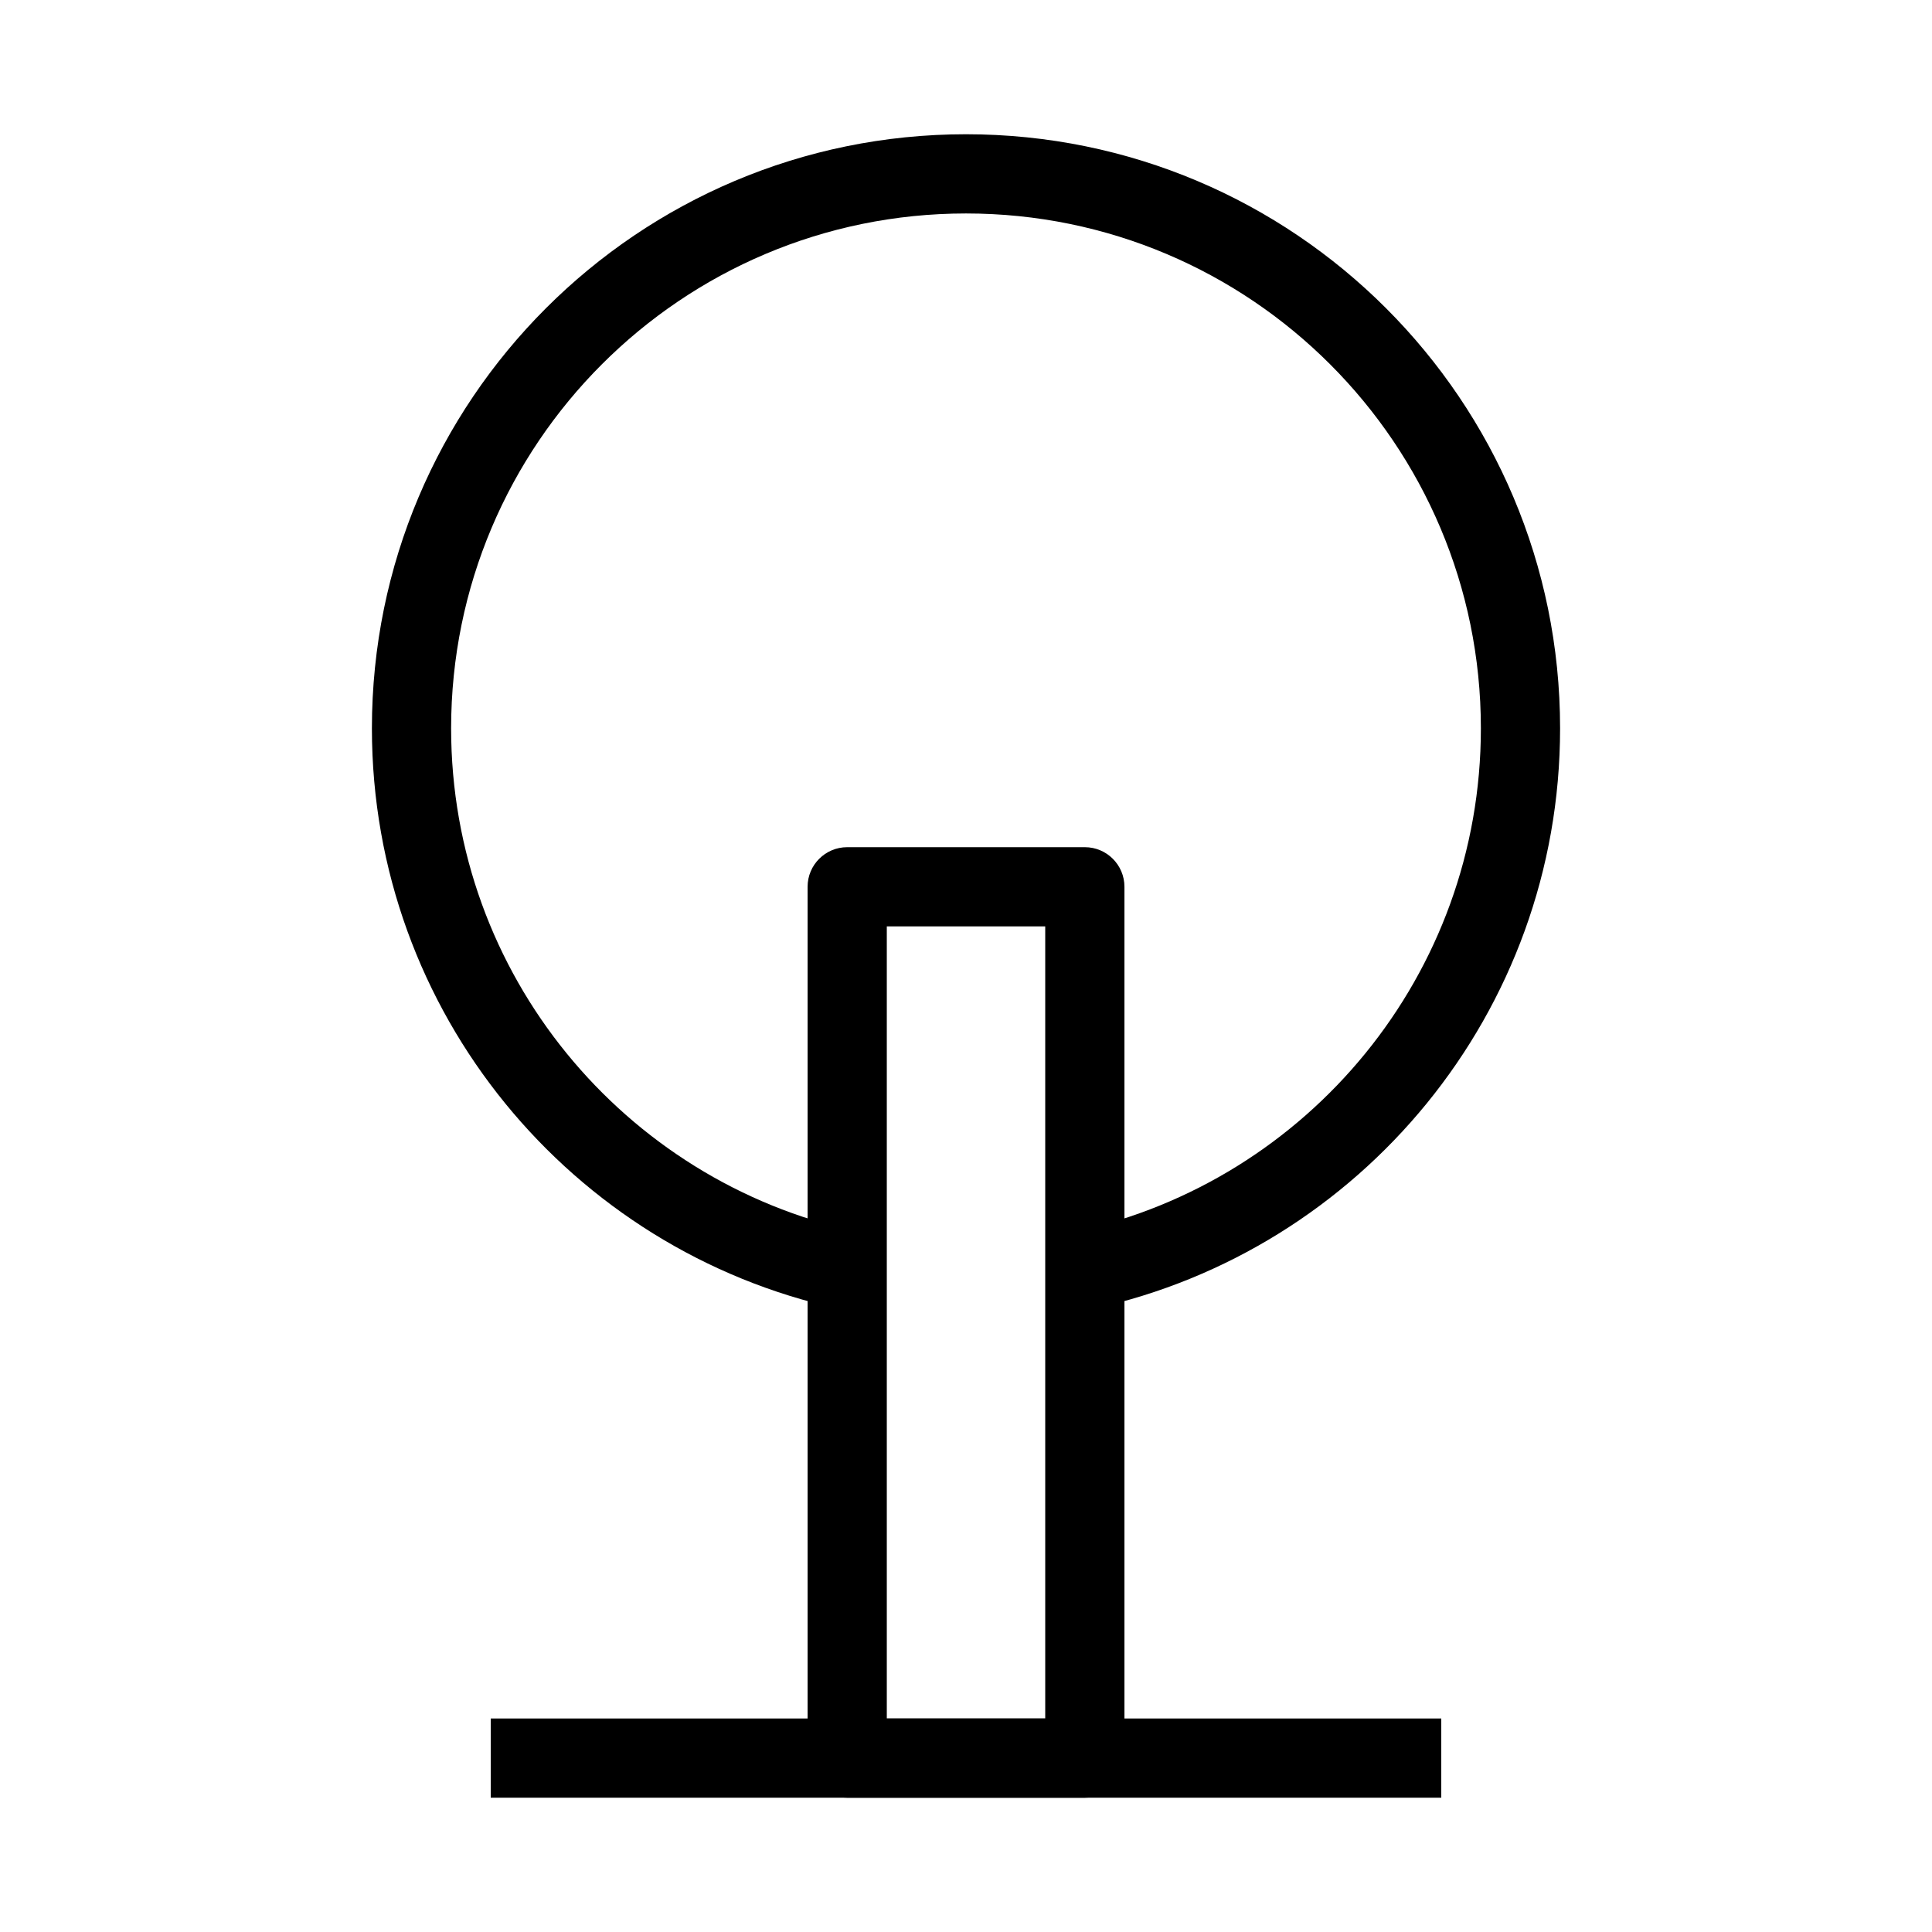 <?xml version="1.0" encoding="UTF-8"?>
<!-- Uploaded to: SVG Repo, www.svgrepo.com, Generator: SVG Repo Mixer Tools -->
<svg fill="#000000" width="800px" height="800px" version="1.1" viewBox="144 144 512 512" xmlns="http://www.w3.org/2000/svg">
 <g fill-rule="evenodd">
  <path d="m525.95 620.41h-251.9v-20.992h251.9z"/>
  <path d="m358.02 379.01c0-5.797 4.699-10.496 10.496-10.496h62.977c5.793 0 10.496 4.699 10.496 10.496v230.91c0 5.797-4.703 10.496-10.496 10.496h-62.977c-5.797 0-10.496-4.699-10.496-10.496zm20.992 10.496v209.92h41.984v-209.92z"/>
  <path d="m400 200.57c-75.359 0-136.45 61.09-136.45 136.45 0 65.309 45.895 119.92 107.2 133.31l-4.481 20.508c-70.742-15.445-123.71-78.434-123.71-153.82 0-86.953 70.488-157.44 157.44-157.44 86.949 0 157.44 70.488 157.44 157.44 0 75.383-52.969 138.37-123.71 153.82l-4.481-20.508c61.309-13.387 107.2-68 107.2-133.31 0-75.359-61.086-136.45-136.45-136.45z"/>
 </g>
</svg>